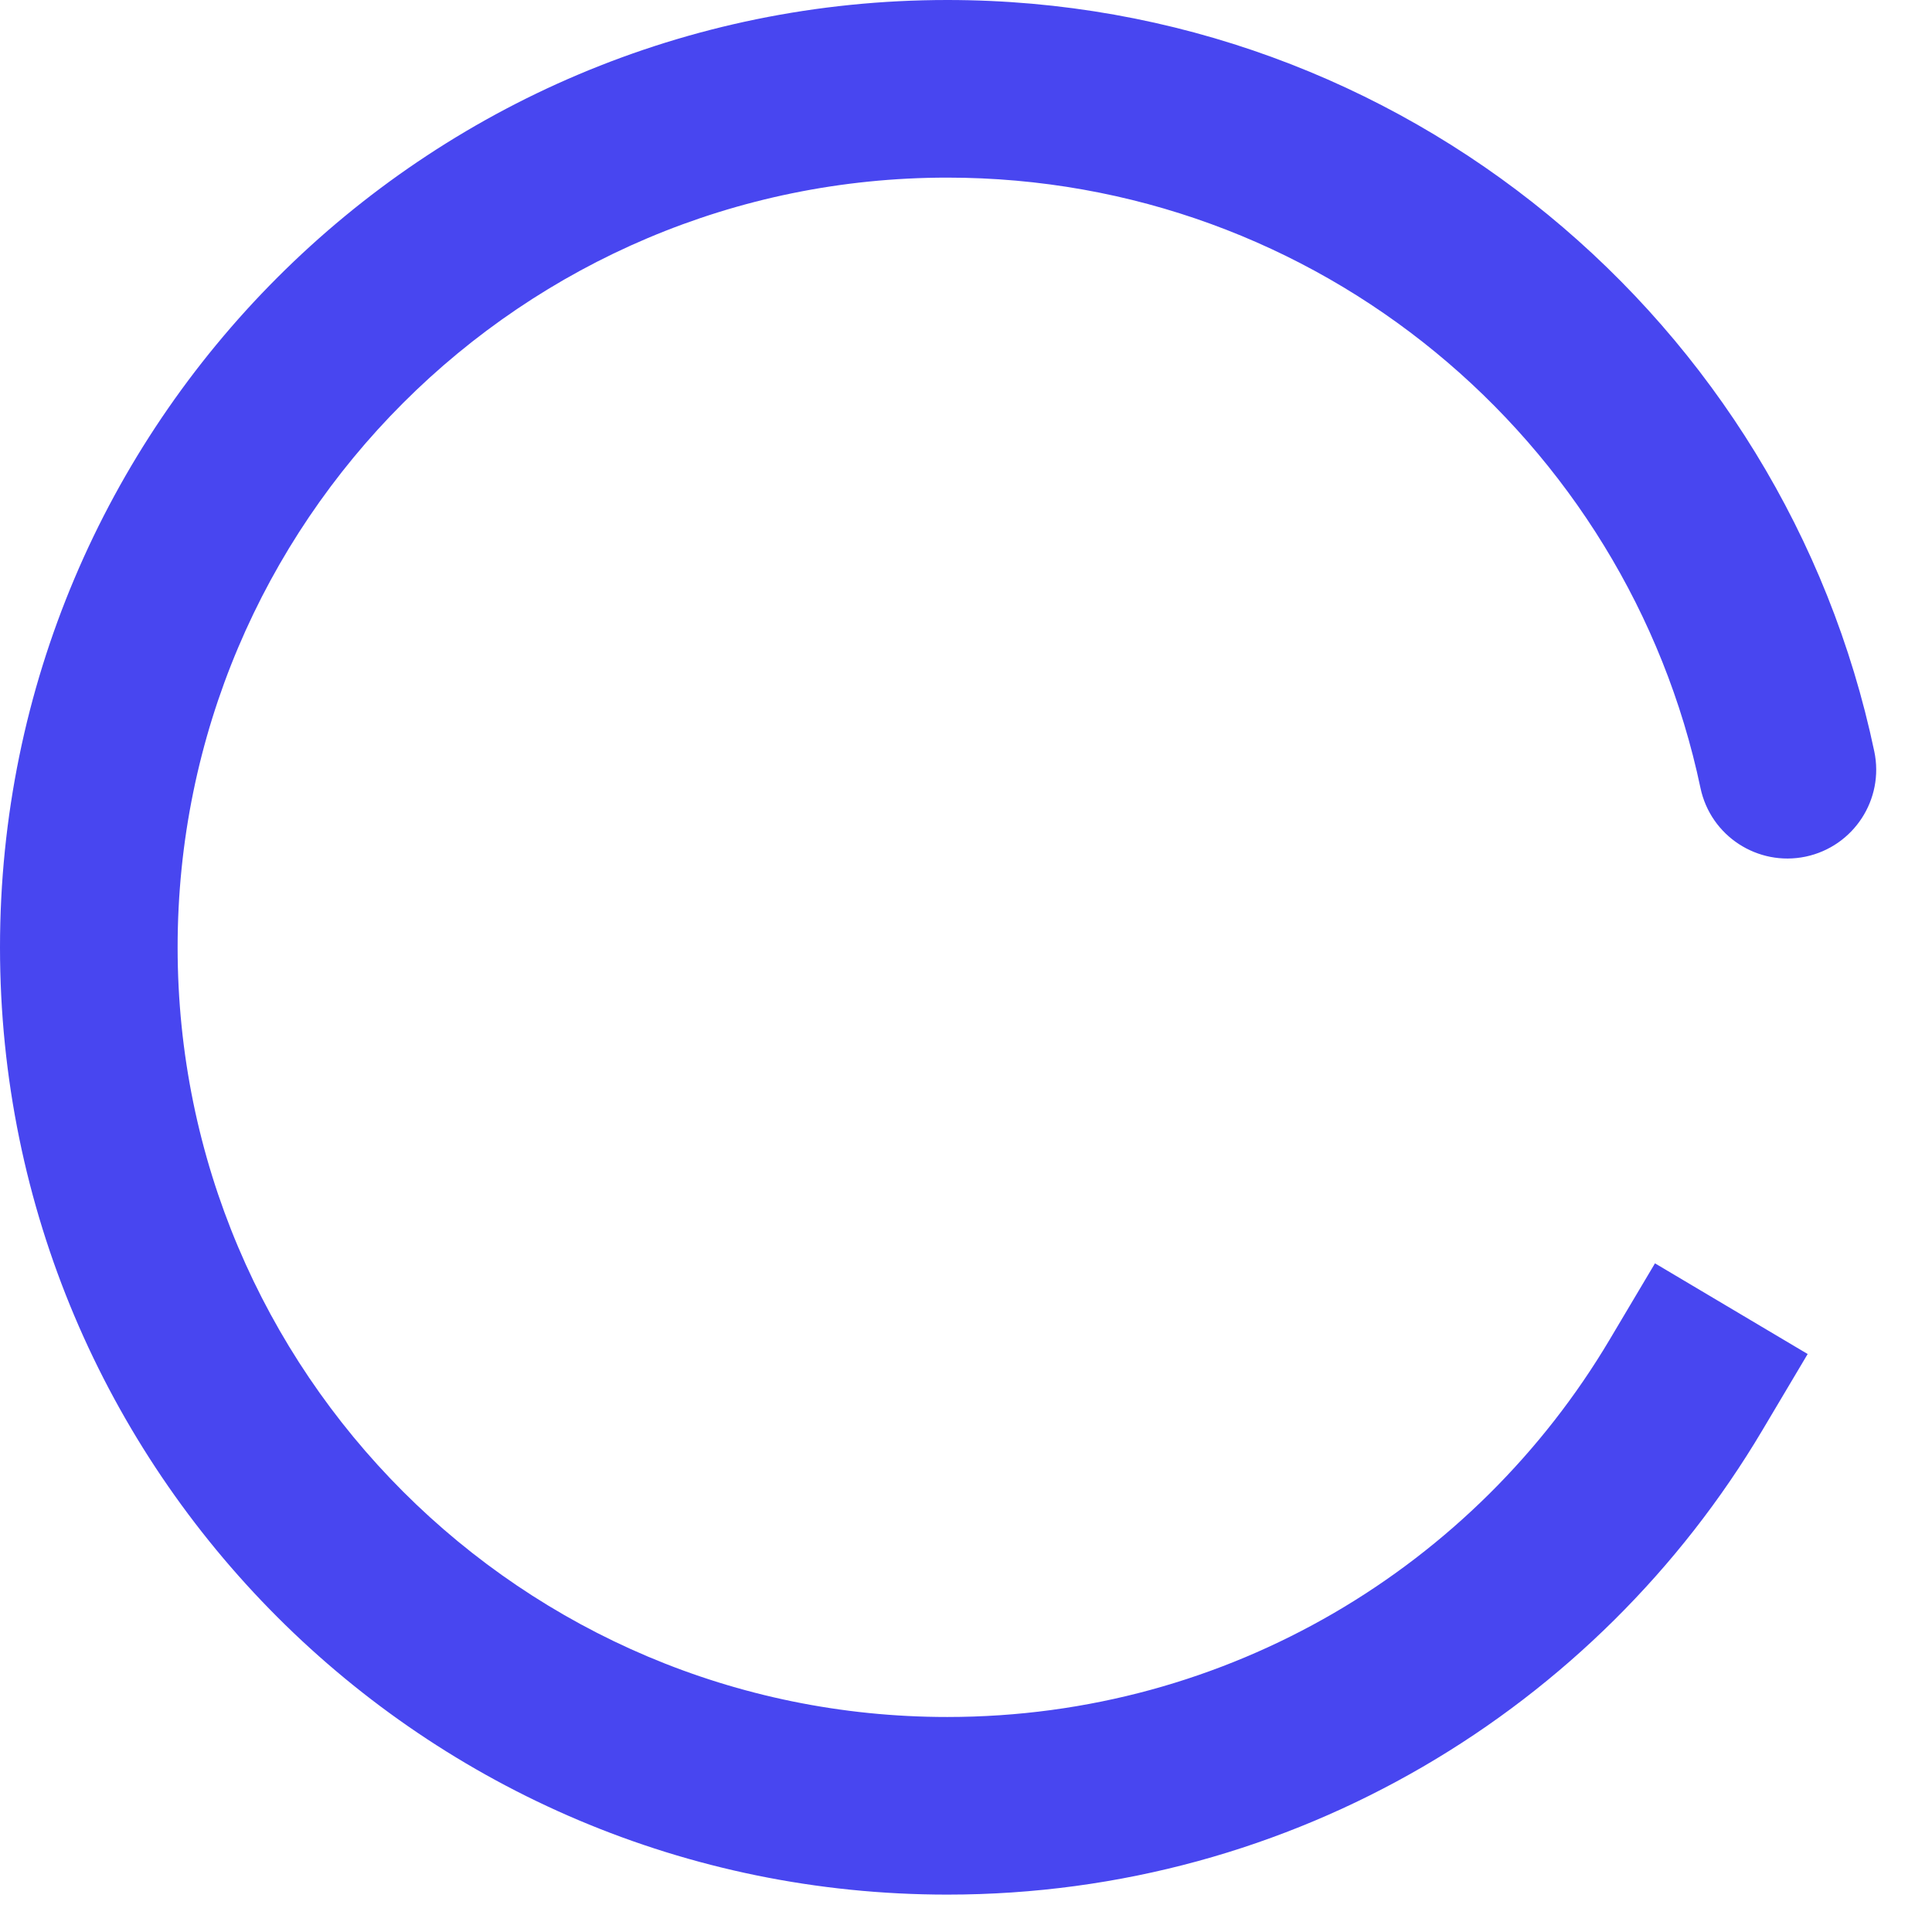 <?xml version="1.0" encoding="utf-8"?>
<svg xmlns="http://www.w3.org/2000/svg" fill="none" height="100%" overflow="visible" preserveAspectRatio="none" style="display: block;" viewBox="0 0 31 31" width="100%">
<path clip-rule="evenodd" d="M15.2 2.85C8.379 2.85 2.85 8.379 2.85 15.2C2.85 22.021 8.379 27.55 15.2 27.55C19.719 27.55 23.673 25.124 25.827 21.496L26.555 20.271L29.005 21.726L28.277 22.951C25.631 27.408 20.766 30.4 15.2 30.4C6.805 30.4 0 23.595 0 15.2C0 6.805 6.805 0 15.2 0C22.518 0 28.626 5.17 30.074 12.057C30.236 12.827 29.743 13.582 28.973 13.745C28.203 13.906 27.447 13.414 27.285 12.643C26.108 7.049 21.143 2.85 15.2 2.85Z" fill="#4846F0" fill-rule="evenodd" id="Ellipse 73 (Stroke)"/>
</svg>